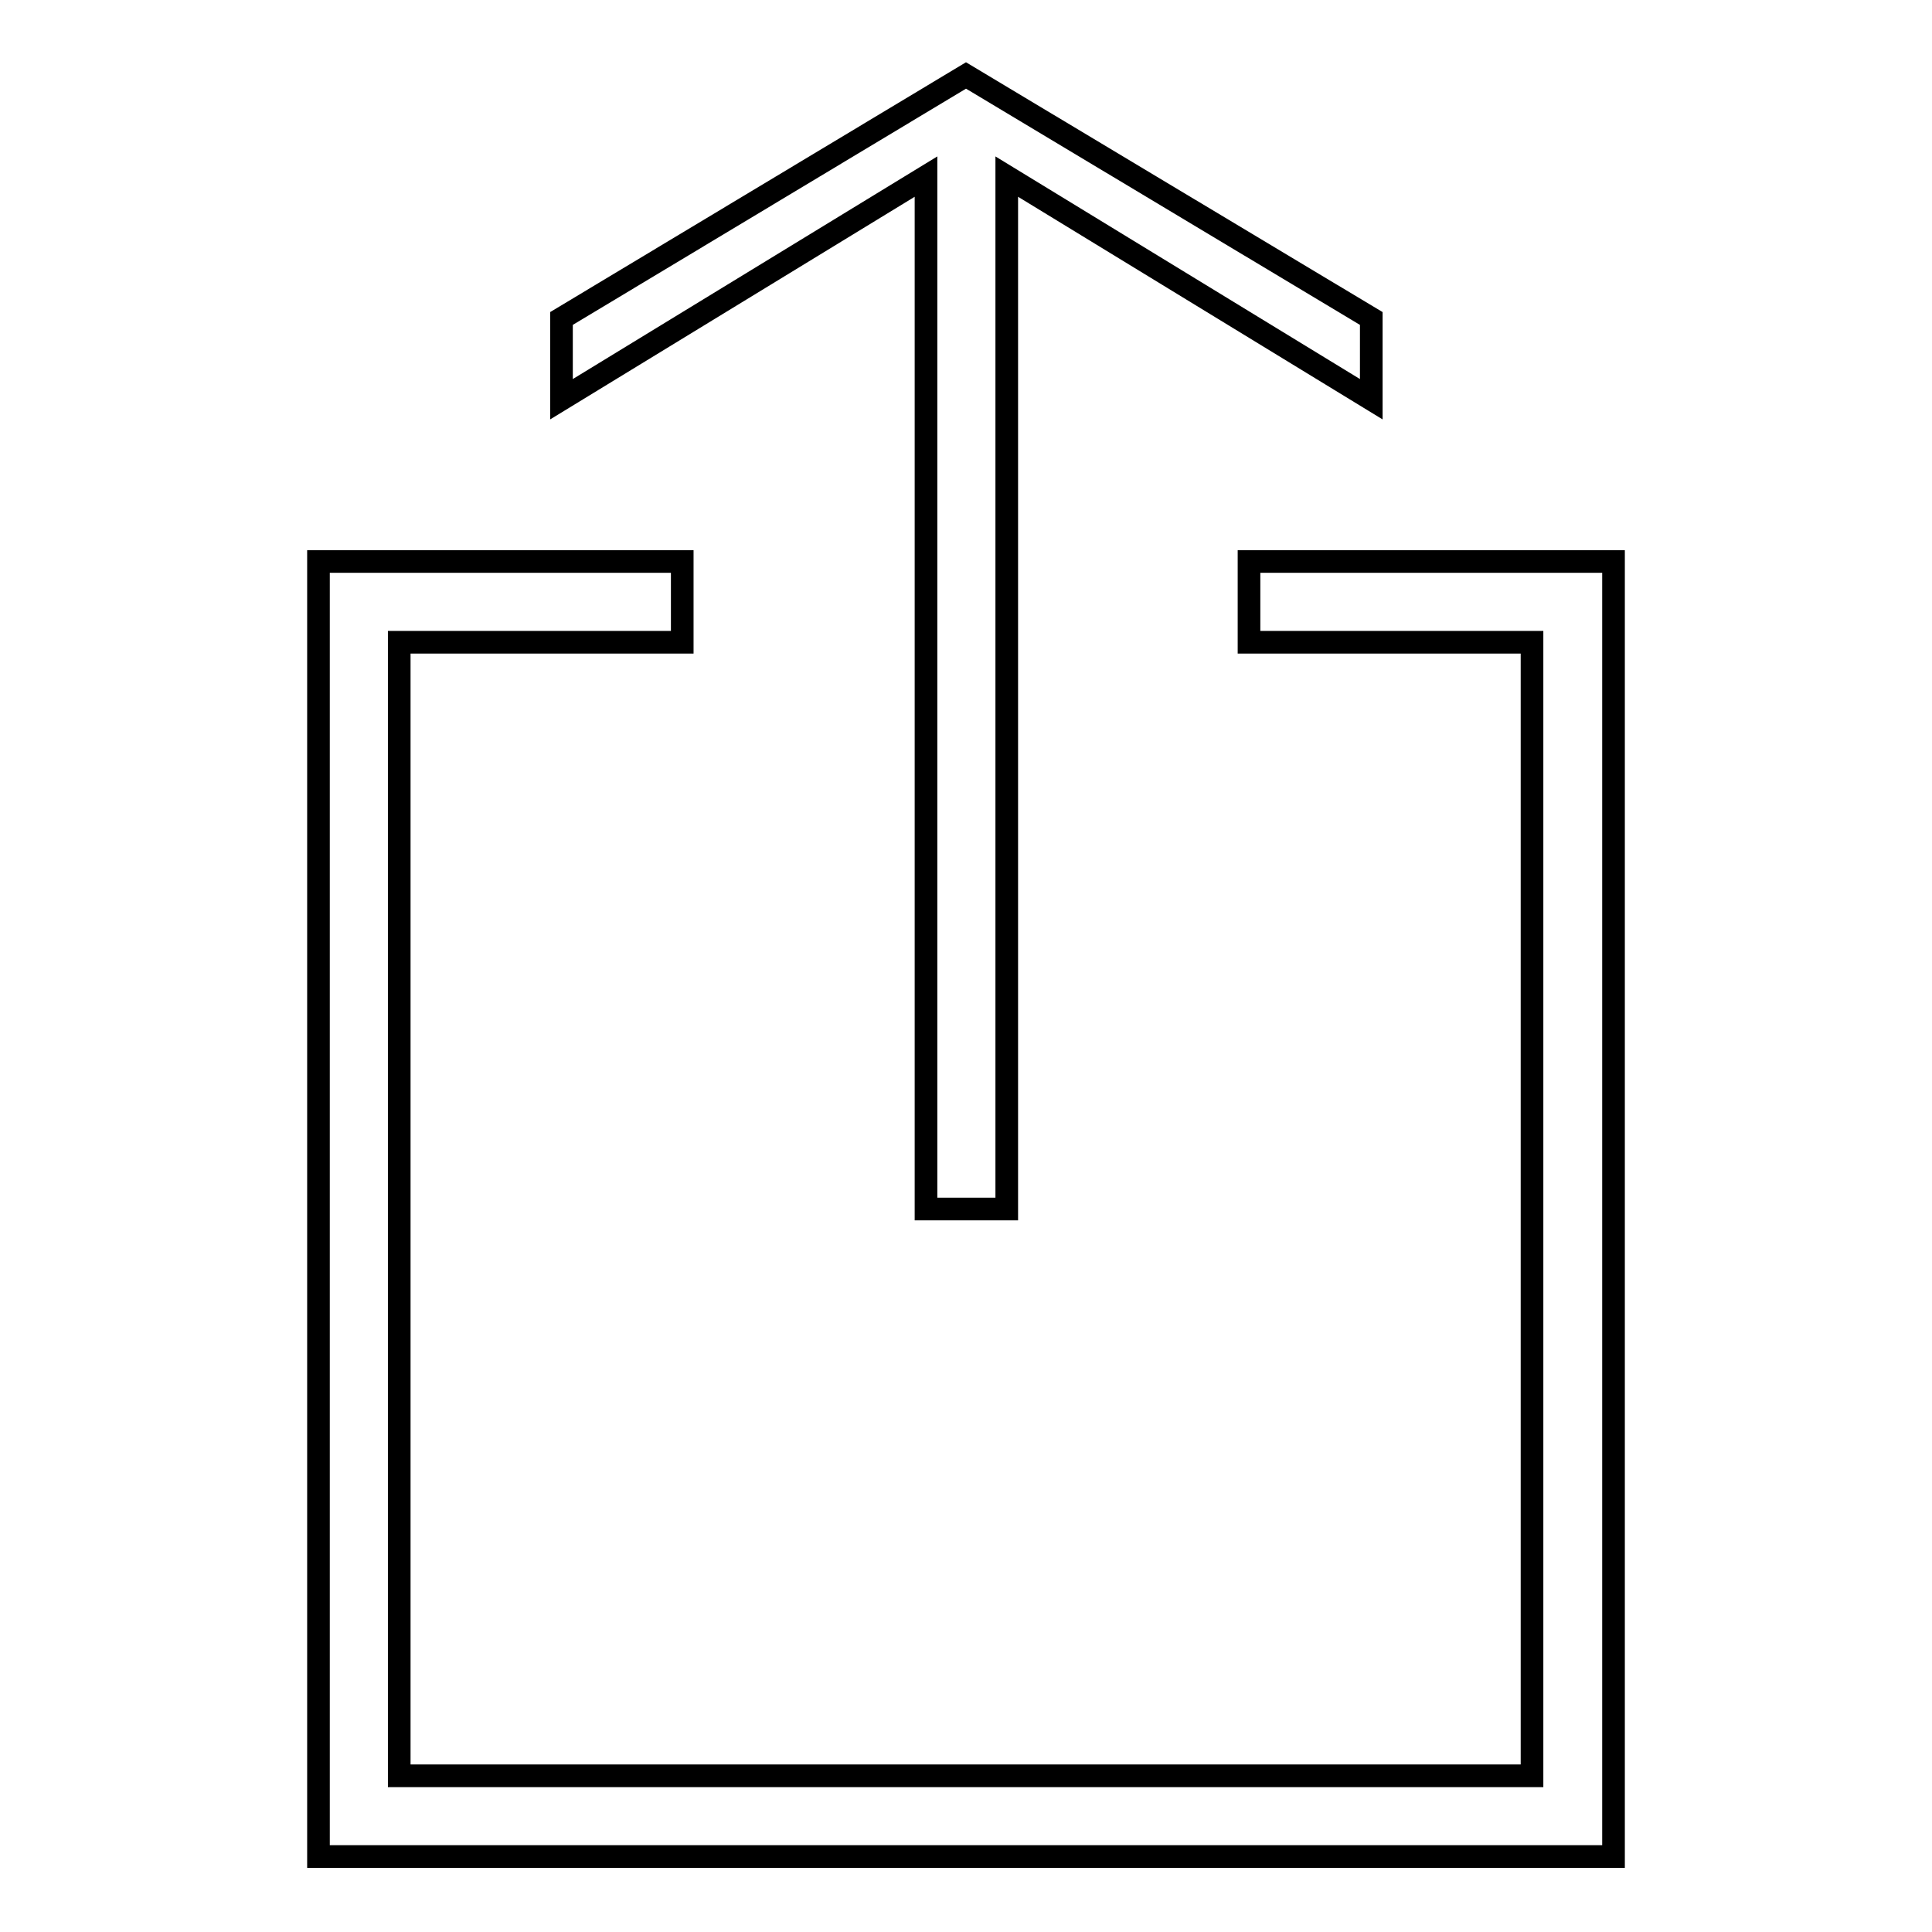 <?xml version="1.0" encoding="utf-8"?>
<!-- Svg Vector Icons : http://www.onlinewebfonts.com/icon -->
<!DOCTYPE svg PUBLIC "-//W3C//DTD SVG 1.1//EN" "http://www.w3.org/Graphics/SVG/1.1/DTD/svg11.dtd">
<svg version="1.1" xmlns="http://www.w3.org/2000/svg" xmlns:xlink="http://www.w3.org/1999/xlink" x="0px" y="0px" viewBox="0 0 256 256" enable-background="new 0 0 256 256" xml:space="preserve">
<g> <path stroke-width="3" fill-opacity="0" stroke="#000000"  d="M133.4,160.2V23.4l48.3,29.5V42.2L128,10L74.4,42.2v10.7l48.3-29.5v136.8H133.4z M42.2,246h171.6V74.4 h-48.3v10.7h37.5v150.2H52.9V85.1h37.5V74.4H42.2V246z"/></g>
</svg>